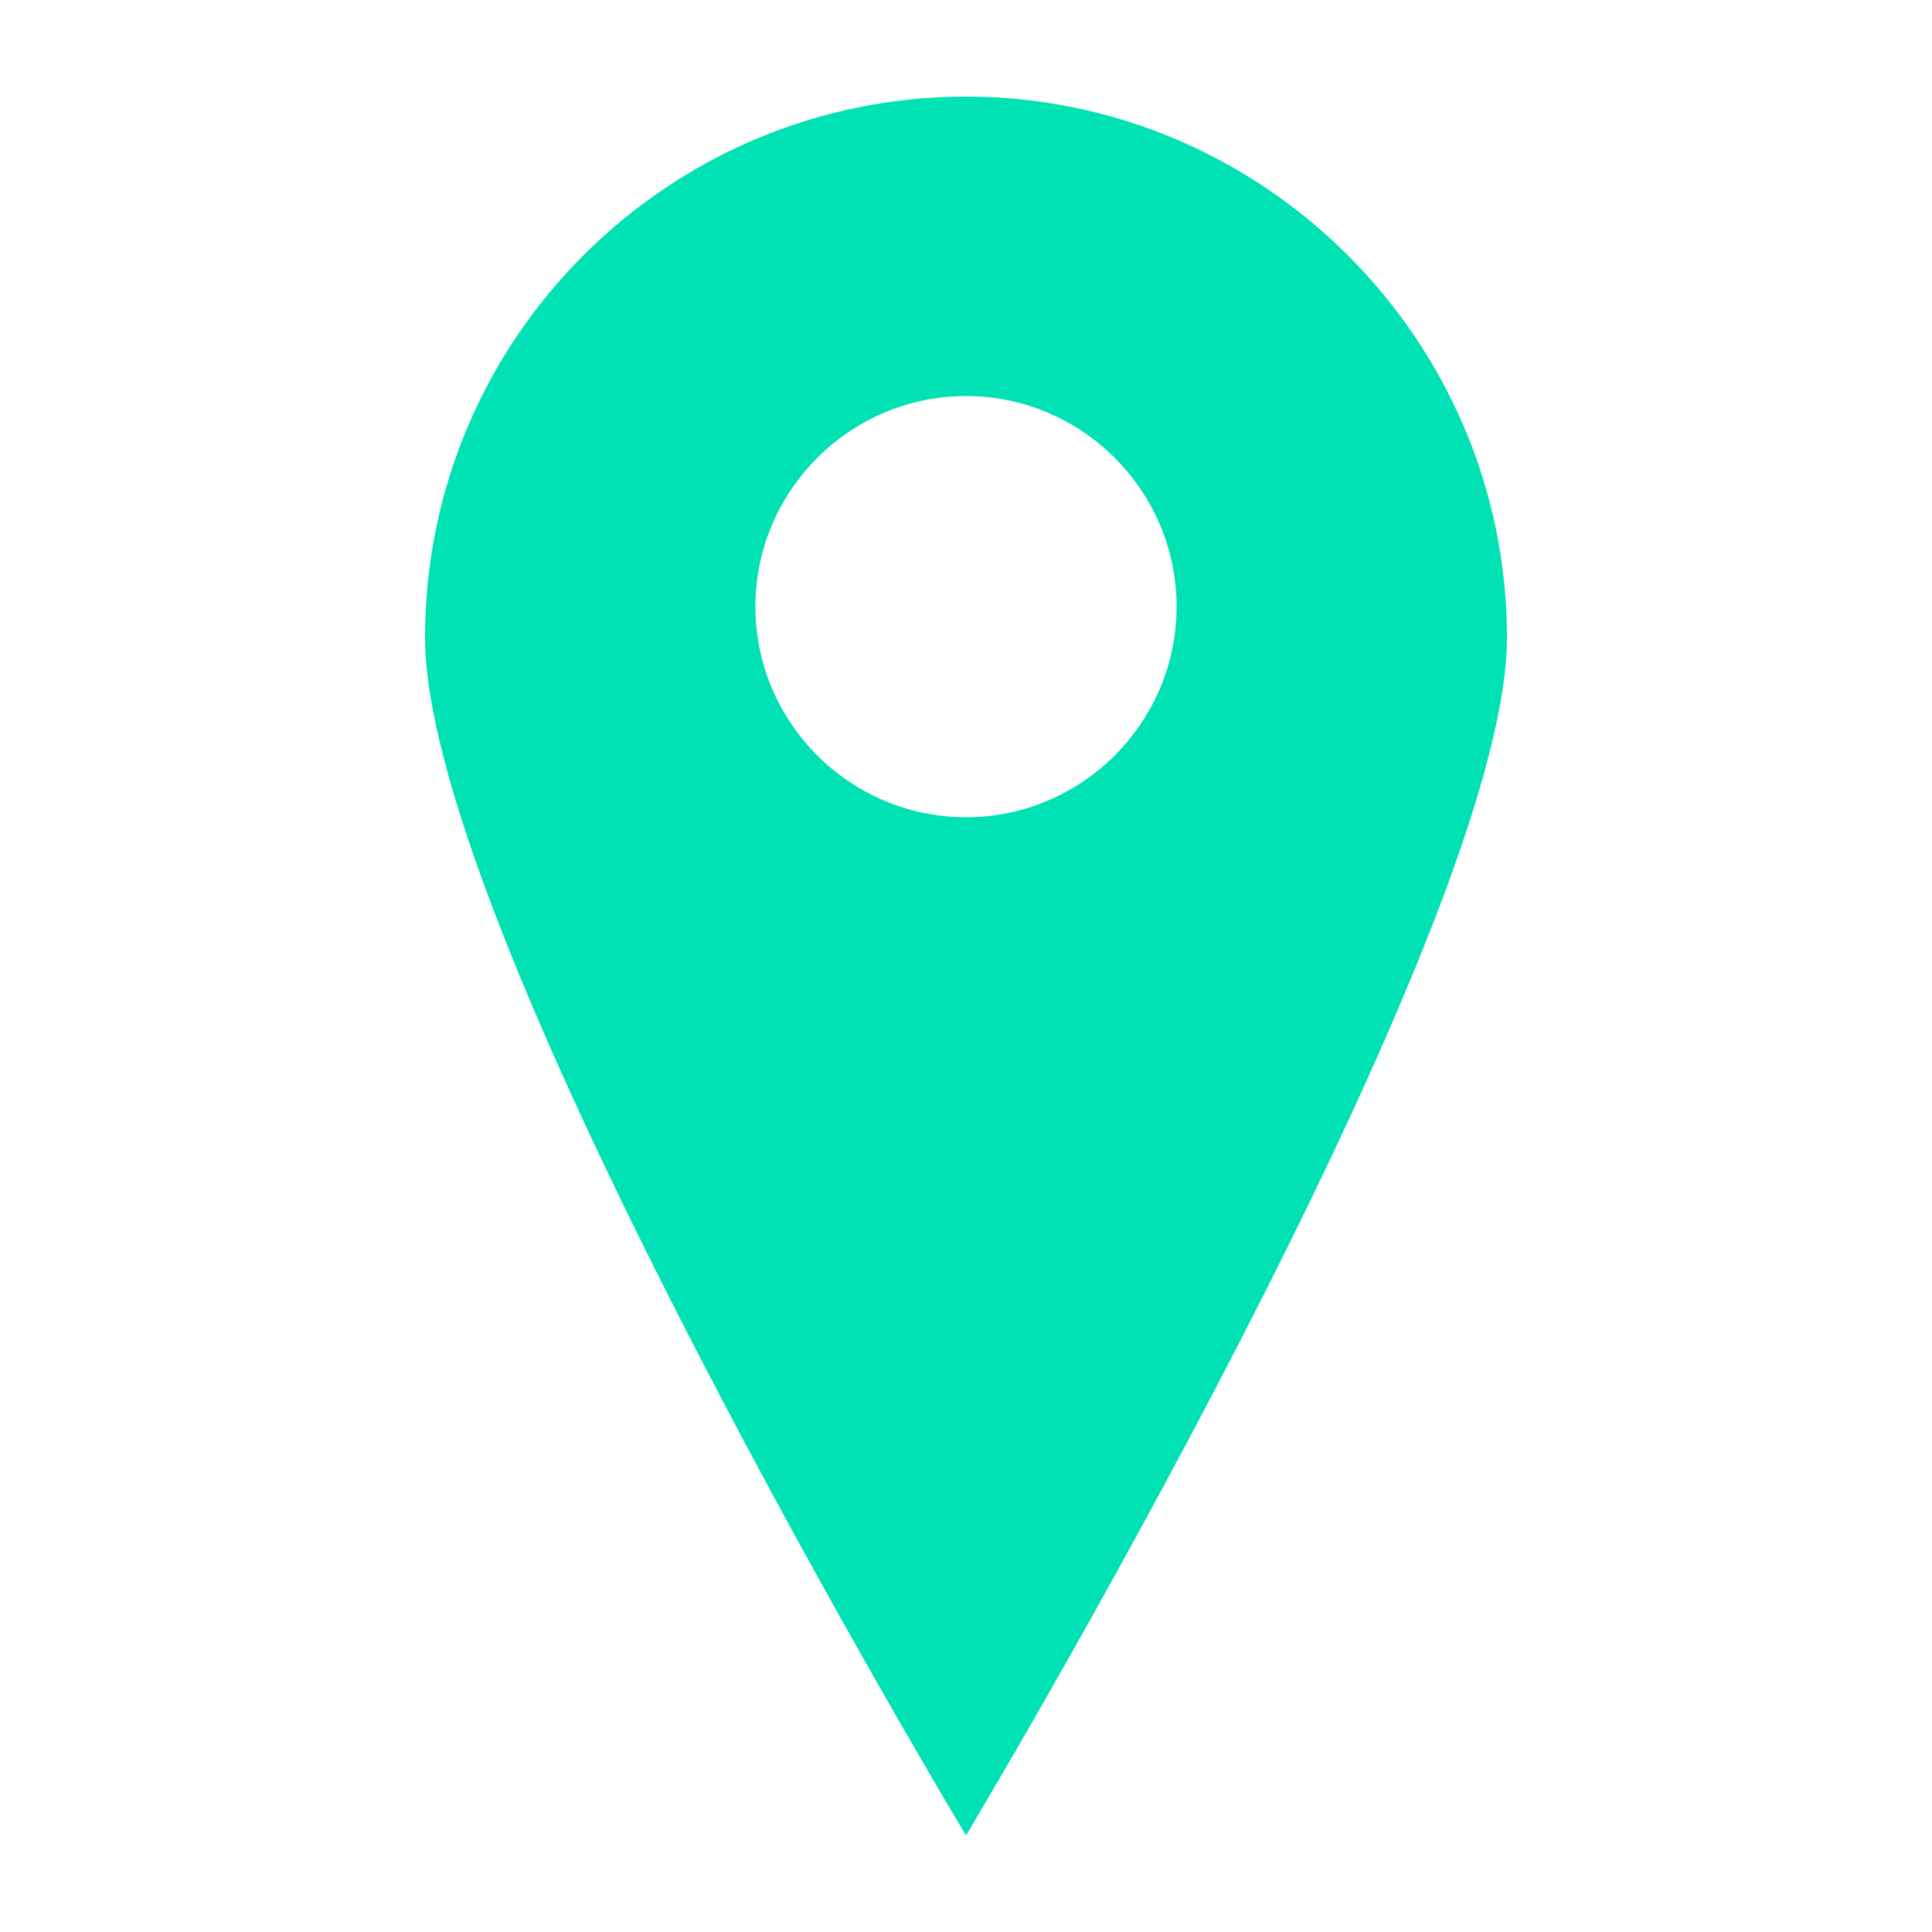 <?xml version="1.0" encoding="utf-8"?>
<!-- Generator: Adobe Illustrator 17.1.0, SVG Export Plug-In . SVG Version: 6.00 Build 0)  -->
<!DOCTYPE svg PUBLIC "-//W3C//DTD SVG 1.1//EN" "http://www.w3.org/Graphics/SVG/1.1/DTD/svg11.dtd">
<svg version="1.1" id="Layer_1" xmlns="http://www.w3.org/2000/svg" xmlns:xlink="http://www.w3.org/1999/xlink" x="0px" y="0px"
	 viewBox="0 0 100 100" enable-background="new 0 0 100 100" xml:space="preserve">
<path fill="#00E1B4" d="M50,5C34.6,5,22,17.5,22,33s28,62,28,62s28-46.6,28-62S65.4,5,50,5z M50,42.3c-6,0-10.9-4.9-10.9-10.9
	c0-6,4.9-10.9,10.9-10.9c6,0,10.9,4.9,10.9,10.9C60.9,37.4,56,42.3,50,42.3z"/>
</svg>
